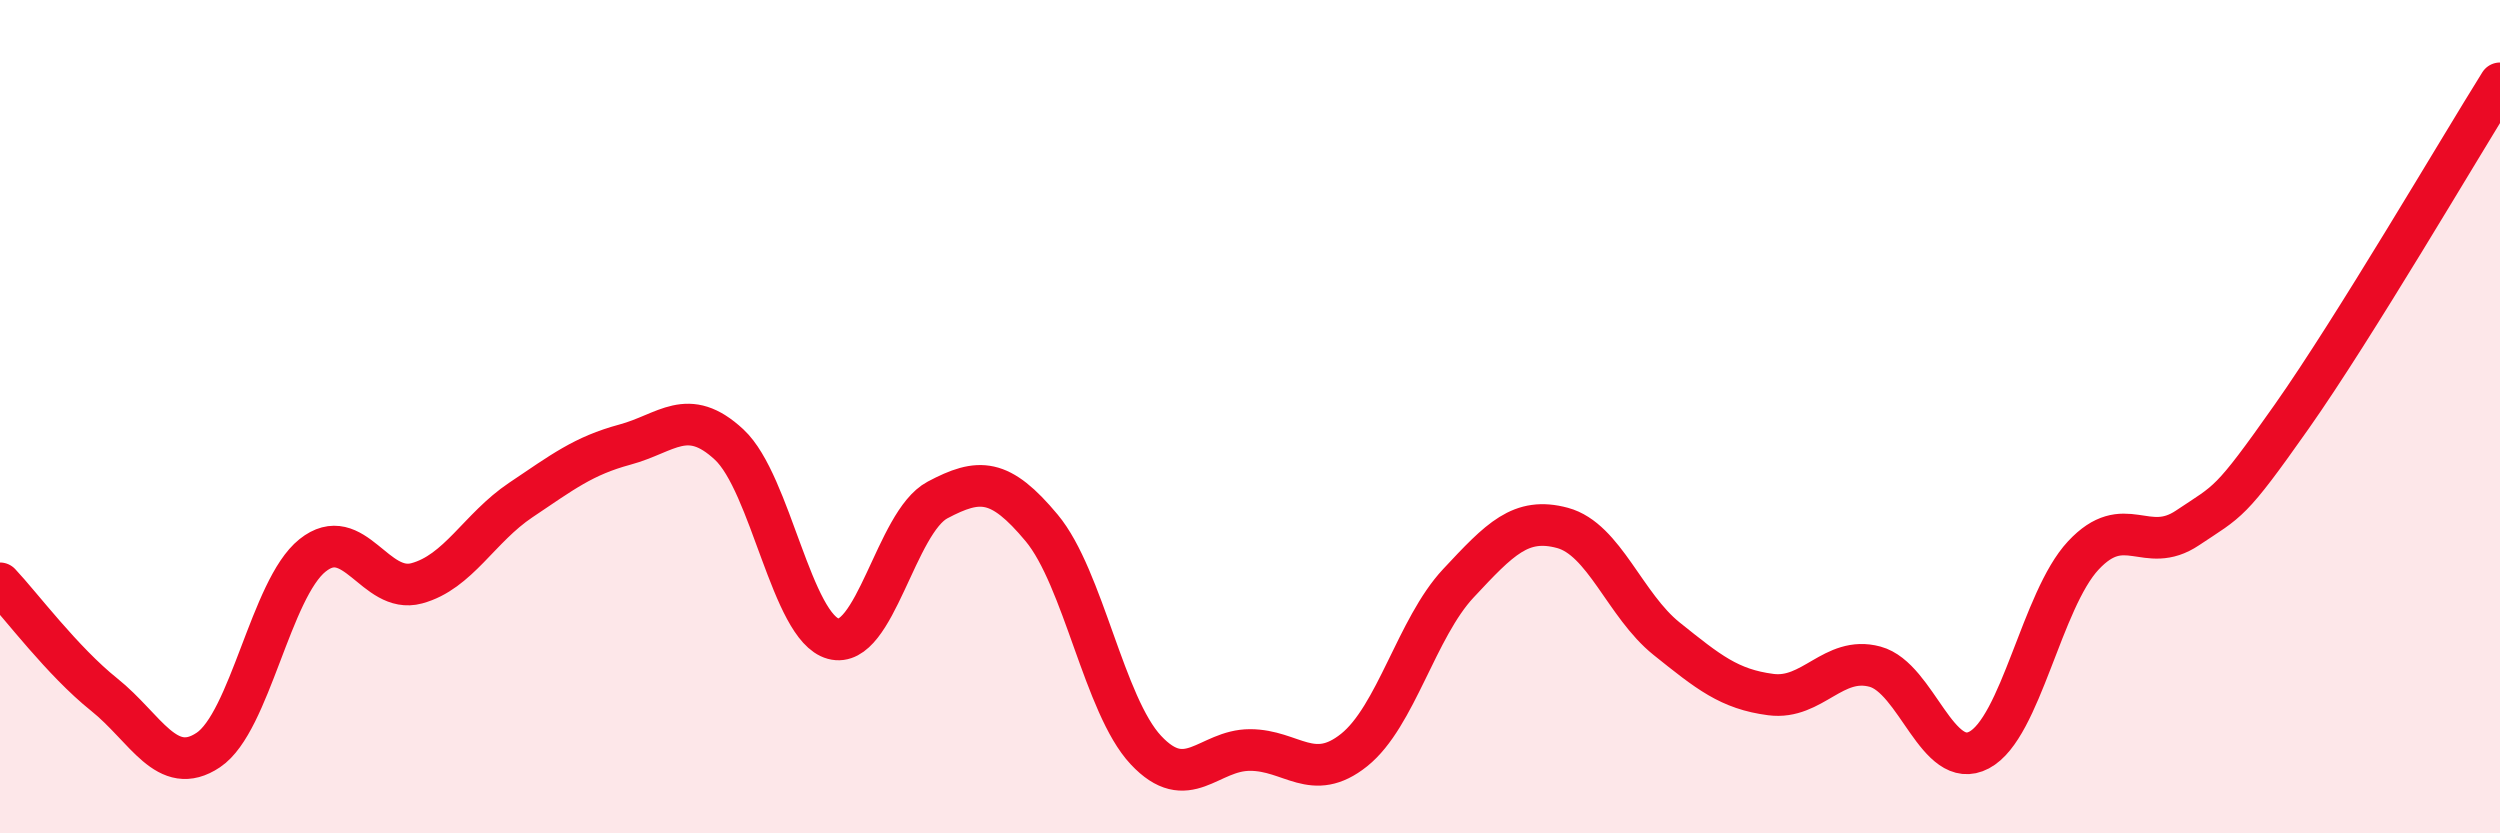 
    <svg width="60" height="20" viewBox="0 0 60 20" xmlns="http://www.w3.org/2000/svg">
      <path
        d="M 0,14 C 0.5,14.53 1.5,15.87 2.5,16.67 C 3.5,17.47 4,18.67 5,18 C 6,17.33 6.5,14.13 7.5,13.33 C 8.5,12.53 9,14.27 10,14 C 11,13.73 11.5,12.67 12.5,12 C 13.5,11.33 14,10.94 15,10.67 C 16,10.4 16.5,9.74 17.5,10.67 C 18.5,11.6 19,15.06 20,15.33 C 21,15.6 21.5,12.53 22.5,12 C 23.5,11.47 24,11.47 25,12.67 C 26,13.87 26.5,16.93 27.5,18 C 28.5,19.07 29,18 30,18 C 31,18 31.5,18.8 32.5,18 C 33.5,17.2 34,15.07 35,14 C 36,12.93 36.5,12.4 37.5,12.67 C 38.5,12.94 39,14.53 40,15.33 C 41,16.13 41.5,16.54 42.5,16.67 C 43.5,16.8 44,15.73 45,16 C 46,16.27 46.5,18.53 47.5,18 C 48.5,17.47 49,14.4 50,13.33 C 51,12.26 51.5,13.34 52.5,12.67 C 53.5,12 53.5,12.13 55,10 C 56.5,7.87 59,3.6 60,2L60 20L0 20Z"
        fill="#EB0A25"
        opacity="0.1"
        stroke-linecap="round"
        stroke-linejoin="round"
      />
      <path
        d="M 0,14 C 0.5,14.53 1.5,15.87 2.5,16.67 C 3.5,17.47 4,18.67 5,18 C 6,17.33 6.5,14.13 7.5,13.33 C 8.5,12.53 9,14.27 10,14 C 11,13.73 11.5,12.67 12.5,12 C 13.5,11.33 14,10.94 15,10.67 C 16,10.4 16.5,9.74 17.5,10.67 C 18.5,11.6 19,15.06 20,15.33 C 21,15.6 21.5,12.53 22.5,12 C 23.5,11.47 24,11.47 25,12.67 C 26,13.87 26.5,16.93 27.5,18 C 28.5,19.07 29,18 30,18 C 31,18 31.5,18.8 32.5,18 C 33.5,17.2 34,15.07 35,14 C 36,12.93 36.5,12.4 37.5,12.67 C 38.5,12.94 39,14.53 40,15.33 C 41,16.13 41.5,16.54 42.5,16.67 C 43.5,16.8 44,15.73 45,16 C 46,16.27 46.5,18.53 47.5,18 C 48.5,17.47 49,14.4 50,13.33 C 51,12.26 51.5,13.34 52.5,12.67 C 53.5,12 53.5,12.13 55,10 C 56.5,7.87 59,3.6 60,2"
        stroke="#EB0A25"
        stroke-width="1"
        fill="none"
        stroke-linecap="round"
        stroke-linejoin="round"
      />
    </svg>
  
